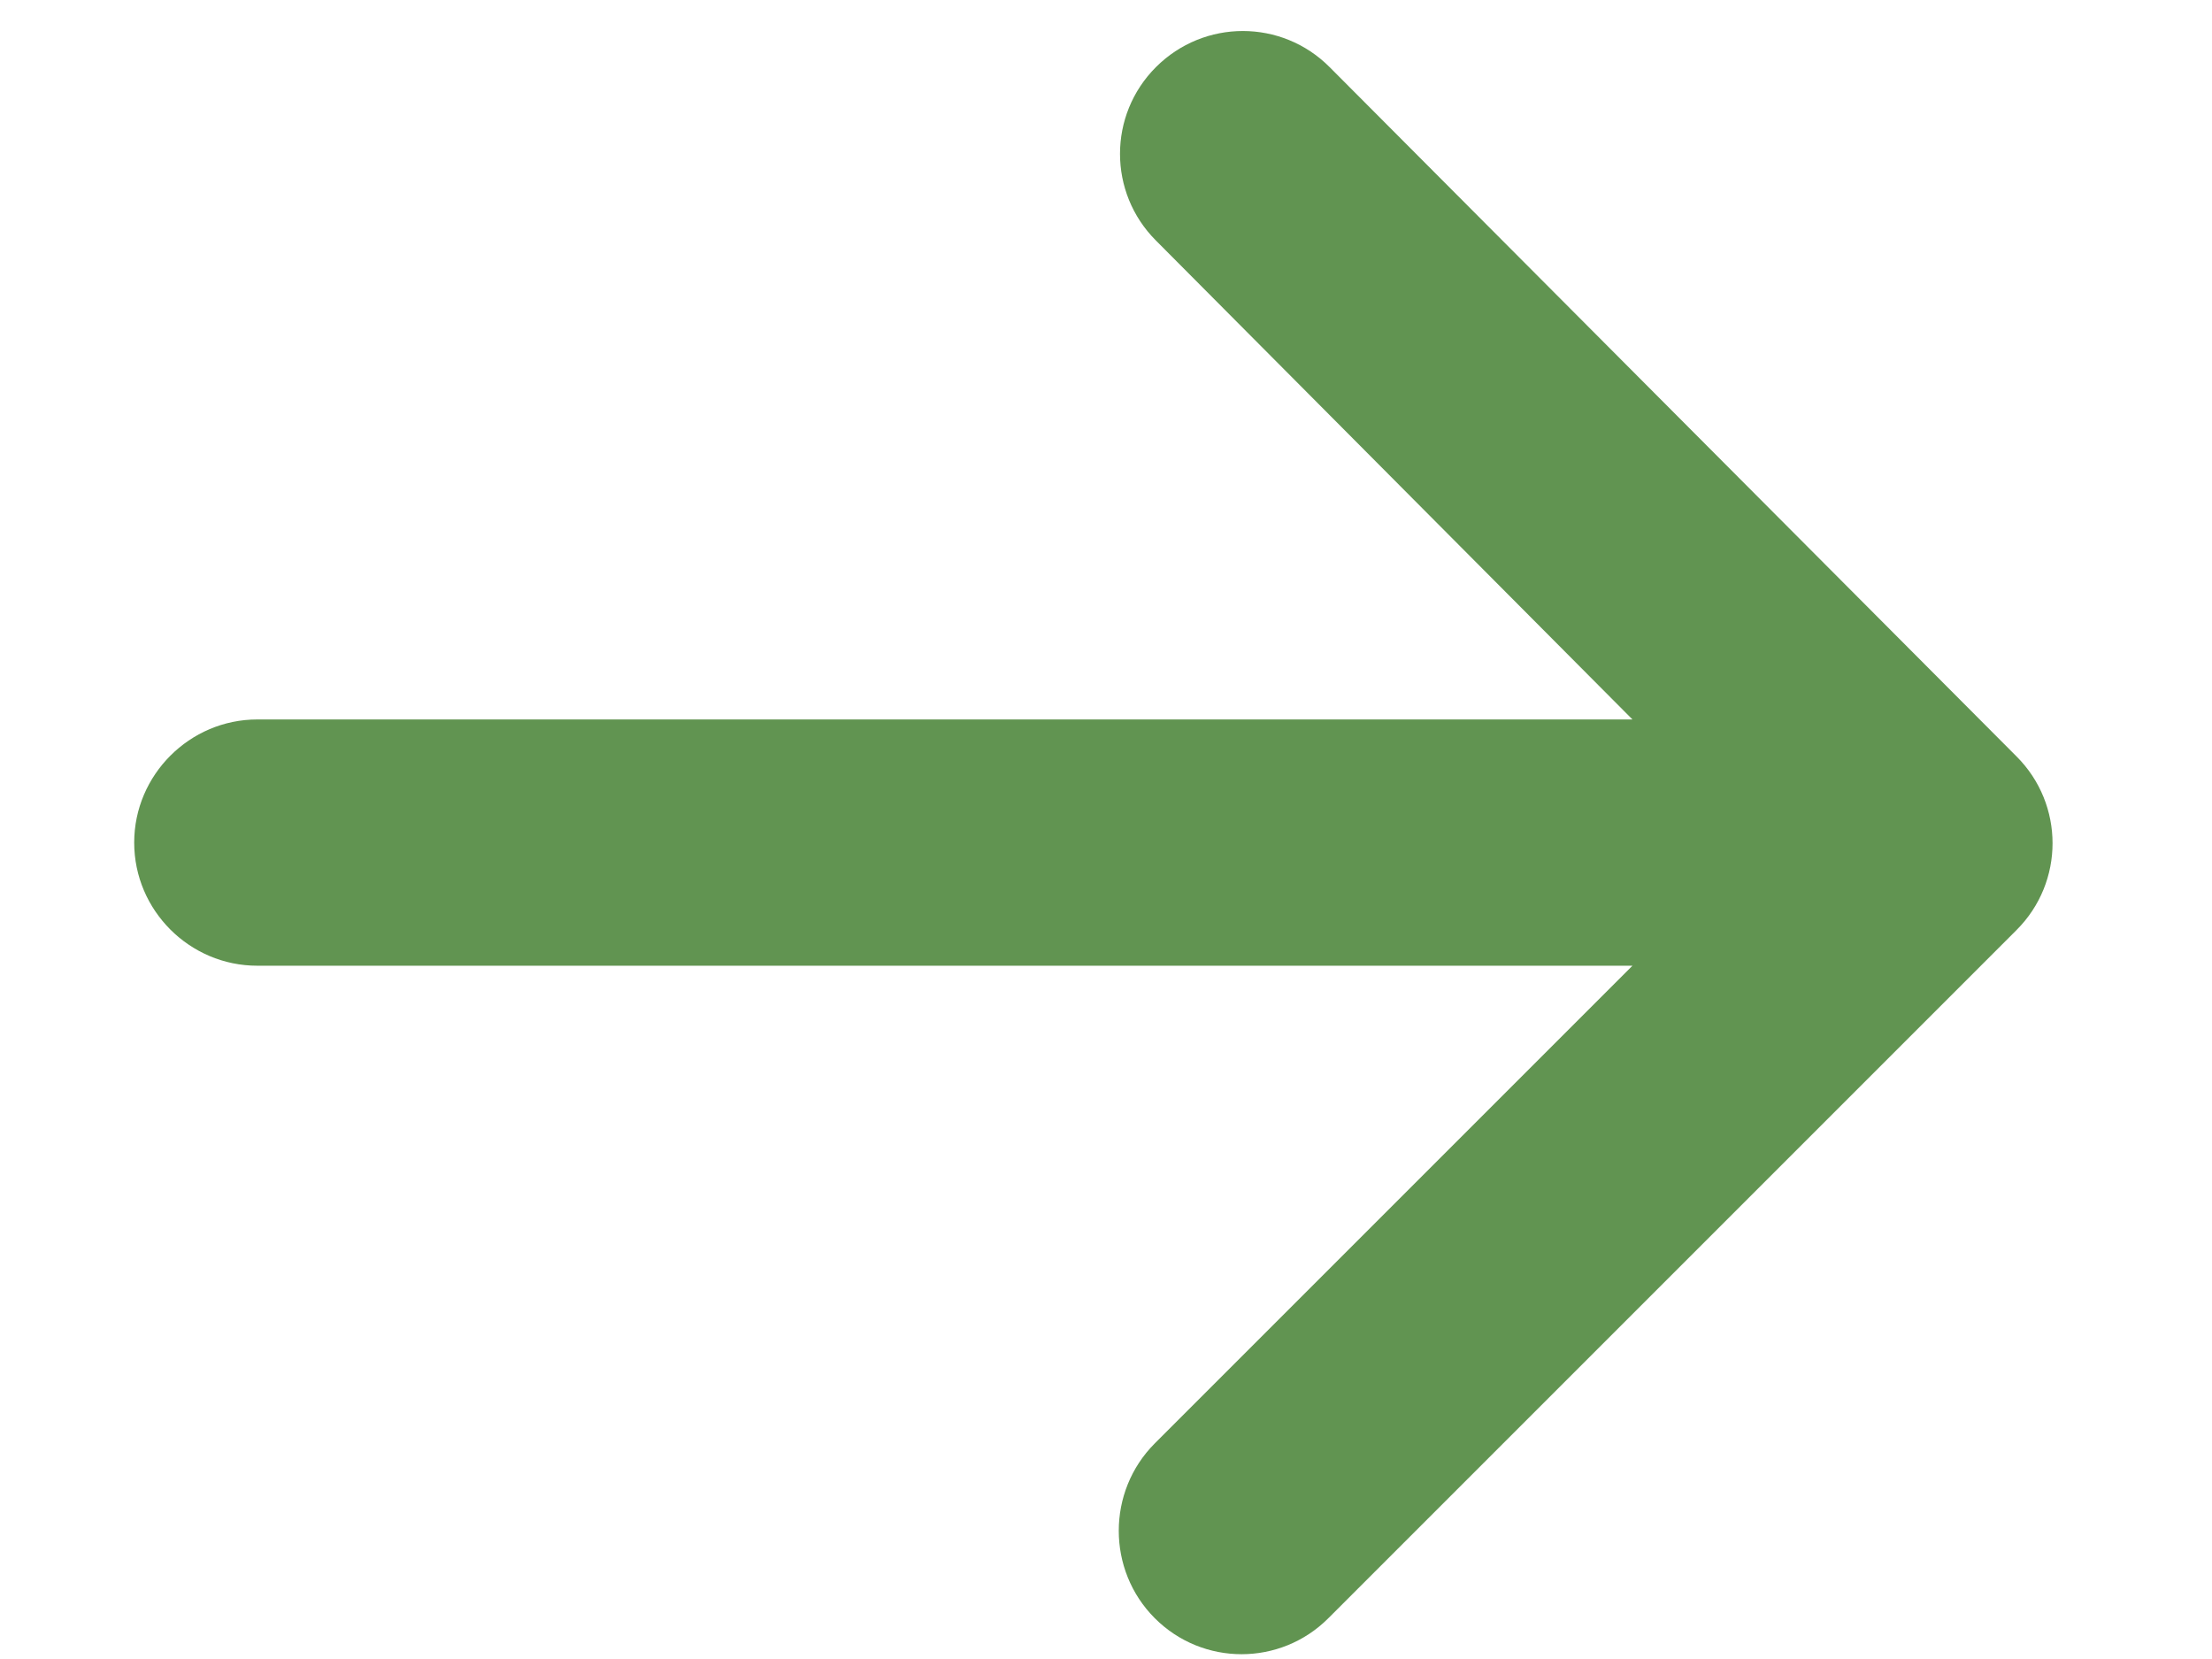 <svg width="12" height="9" viewBox="0 0 12 9" fill="none" xmlns="http://www.w3.org/2000/svg">
<path fill-rule="evenodd" clip-rule="evenodd" d="M1.396 5.239H8.856L6.265 7.83C6.004 8.091 6.004 8.518 6.265 8.779C6.525 9.039 6.946 9.039 7.206 8.779L10.94 5.045C11.2 4.785 11.2 4.364 10.94 4.104L7.213 0.364C6.953 0.103 6.532 0.103 6.271 0.364C6.011 0.624 6.011 1.045 6.271 1.305L8.856 3.903H1.396C1.029 3.903 0.728 4.204 0.728 4.571C0.728 4.939 1.029 5.239 1.396 5.239Z" fill="#619451"/>
</svg>
